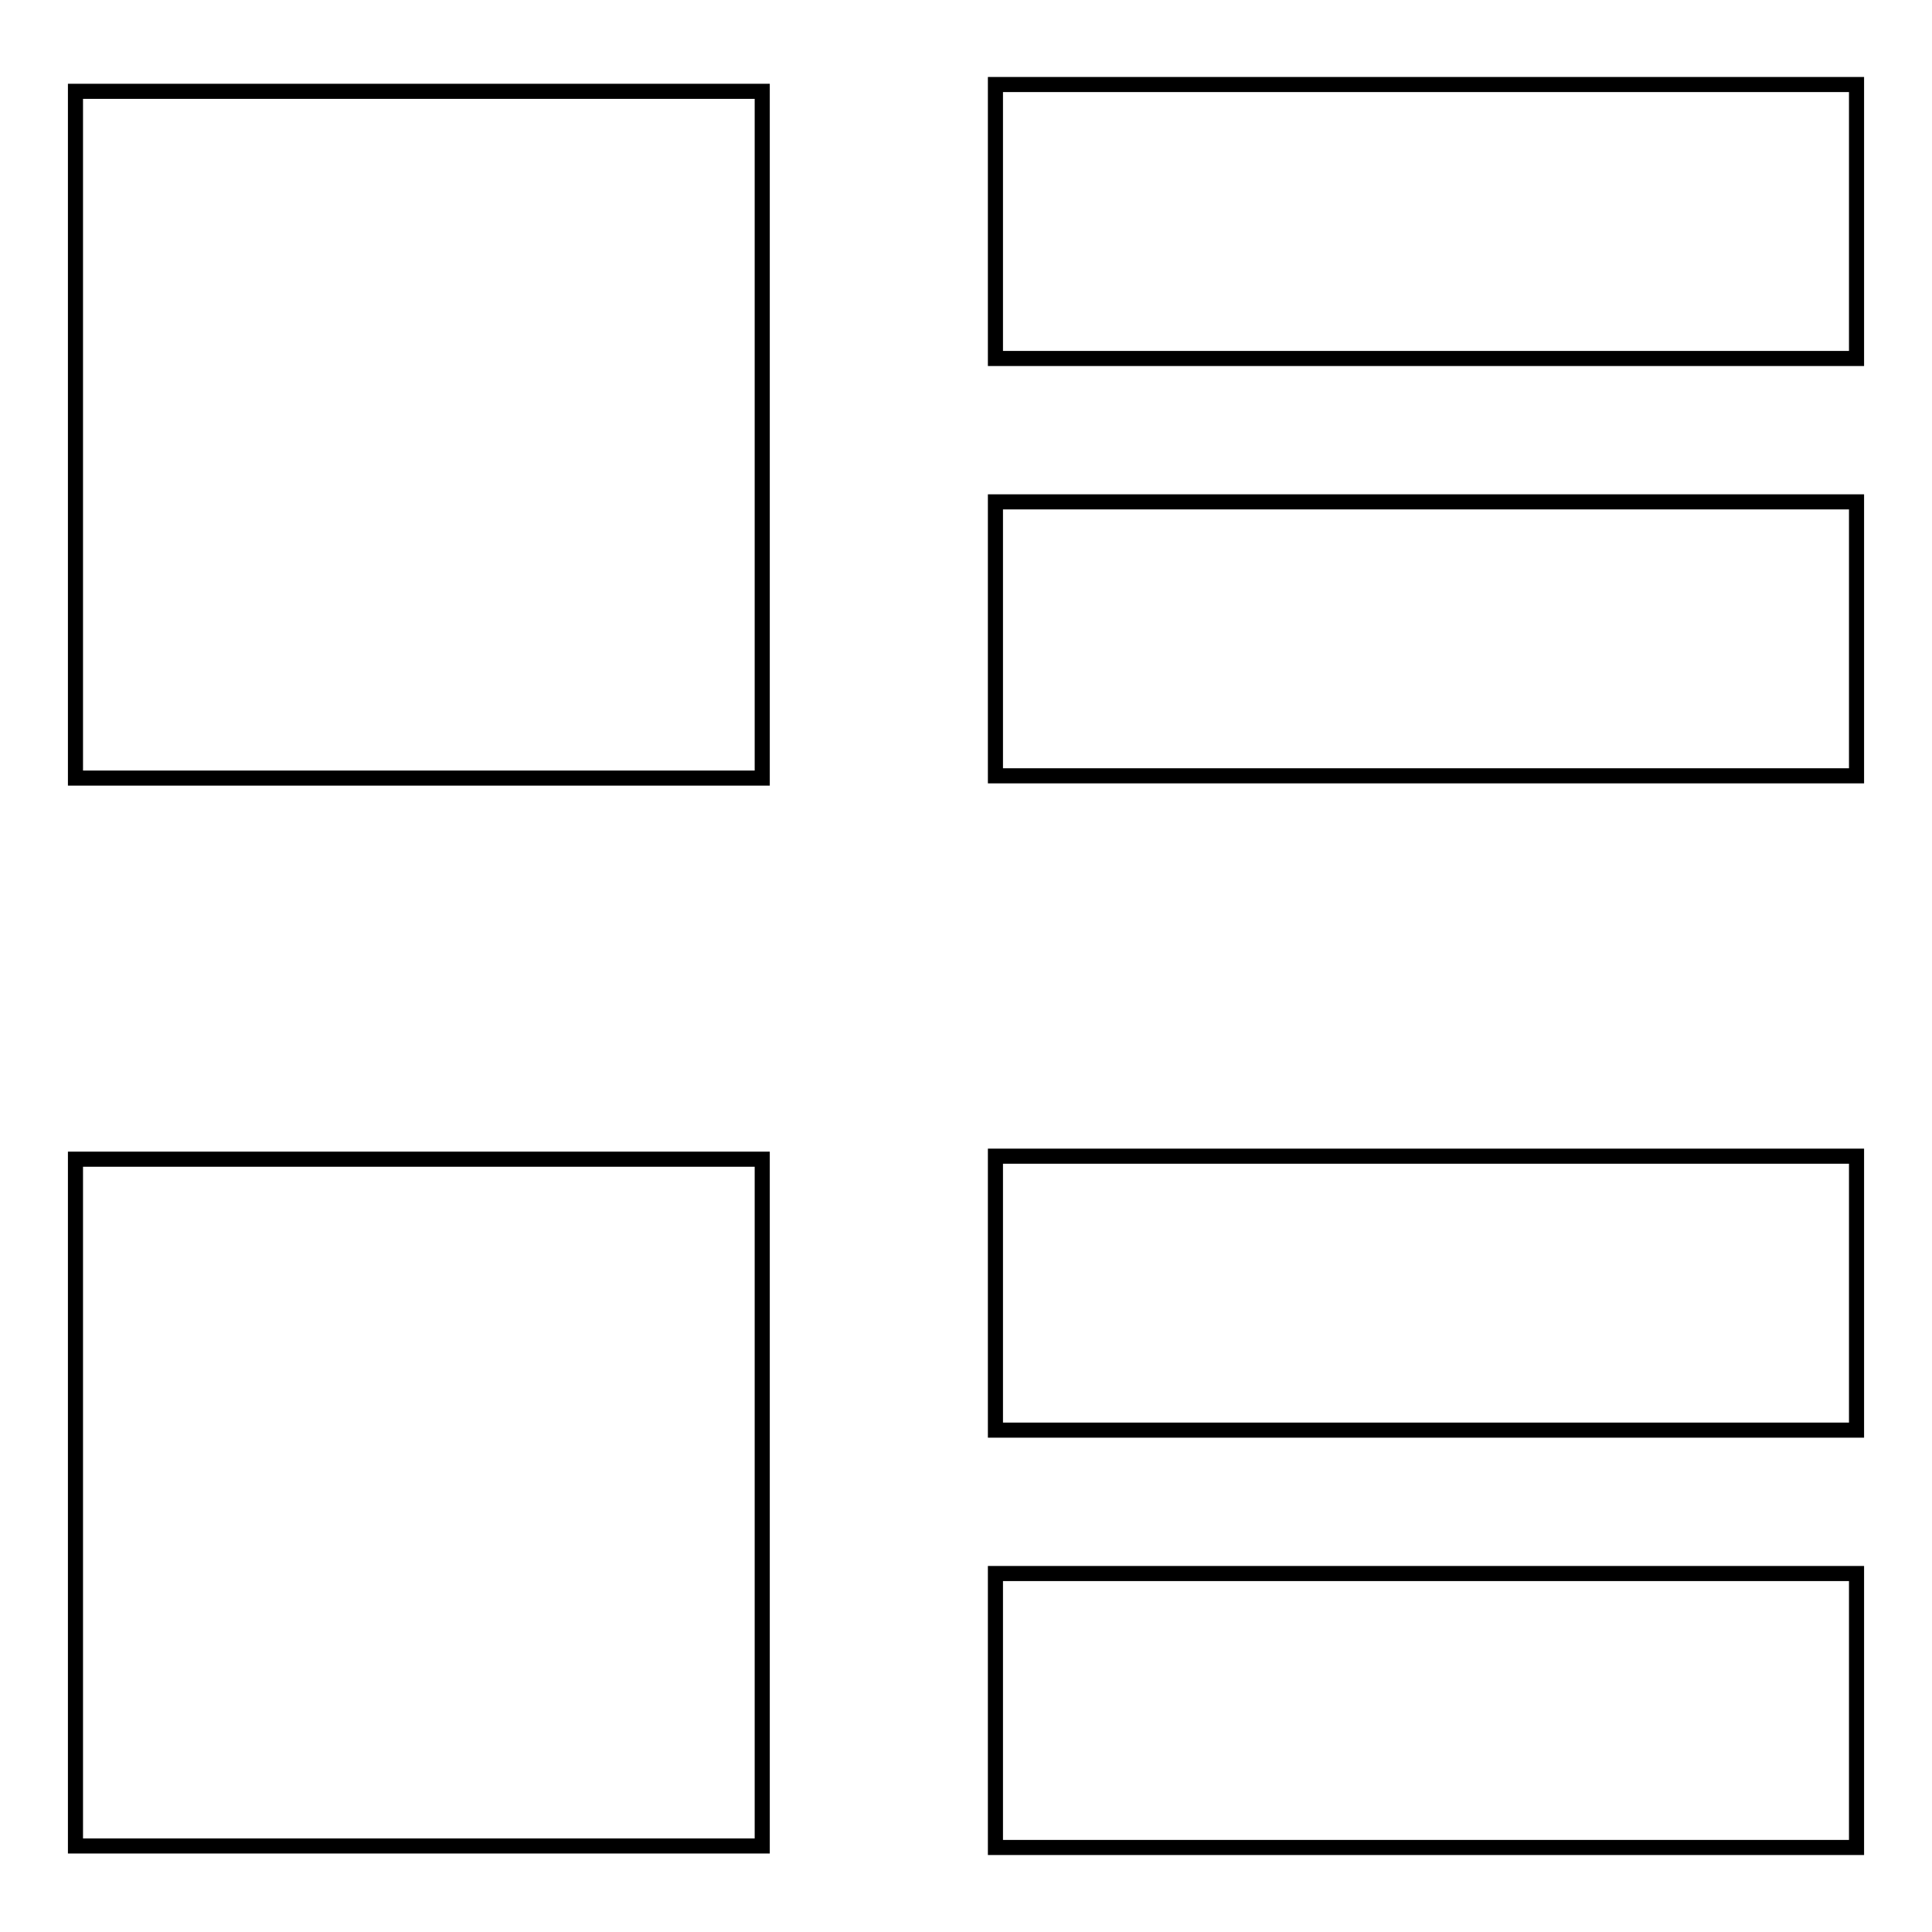 <?xml version="1.0" encoding="utf-8"?>
<!-- Svg Vector Icons : http://www.onlinewebfonts.com/icon -->
<!DOCTYPE svg PUBLIC "-//W3C//DTD SVG 1.1//EN" "http://www.w3.org/Graphics/SVG/1.1/DTD/svg11.dtd">
<svg version="1.1" xmlns="http://www.w3.org/2000/svg" xmlns:xlink="http://www.w3.org/1999/xlink" x="0px" y="0px" viewBox="0 0 256 256" enable-background="new 0 0 256 256" xml:space="preserve">
<g> <path stroke-width="2" fill-opacity="0" stroke="#000000"  d="M131.9,47.5V11.2H246v36.3H131.9L131.9,47.5z M131.9,102.8V66.5H246v36.3H131.9L131.9,102.8z M131.9,189.5 v-36.3H246v36.3H131.9L131.9,189.5z M131.9,244.8v-36.3H246v36.3H131.9L131.9,244.8z M101,103.1H10v-91h91V103.1z M101,244.6H10 v-91h91V244.6z"/></g>
</svg>
